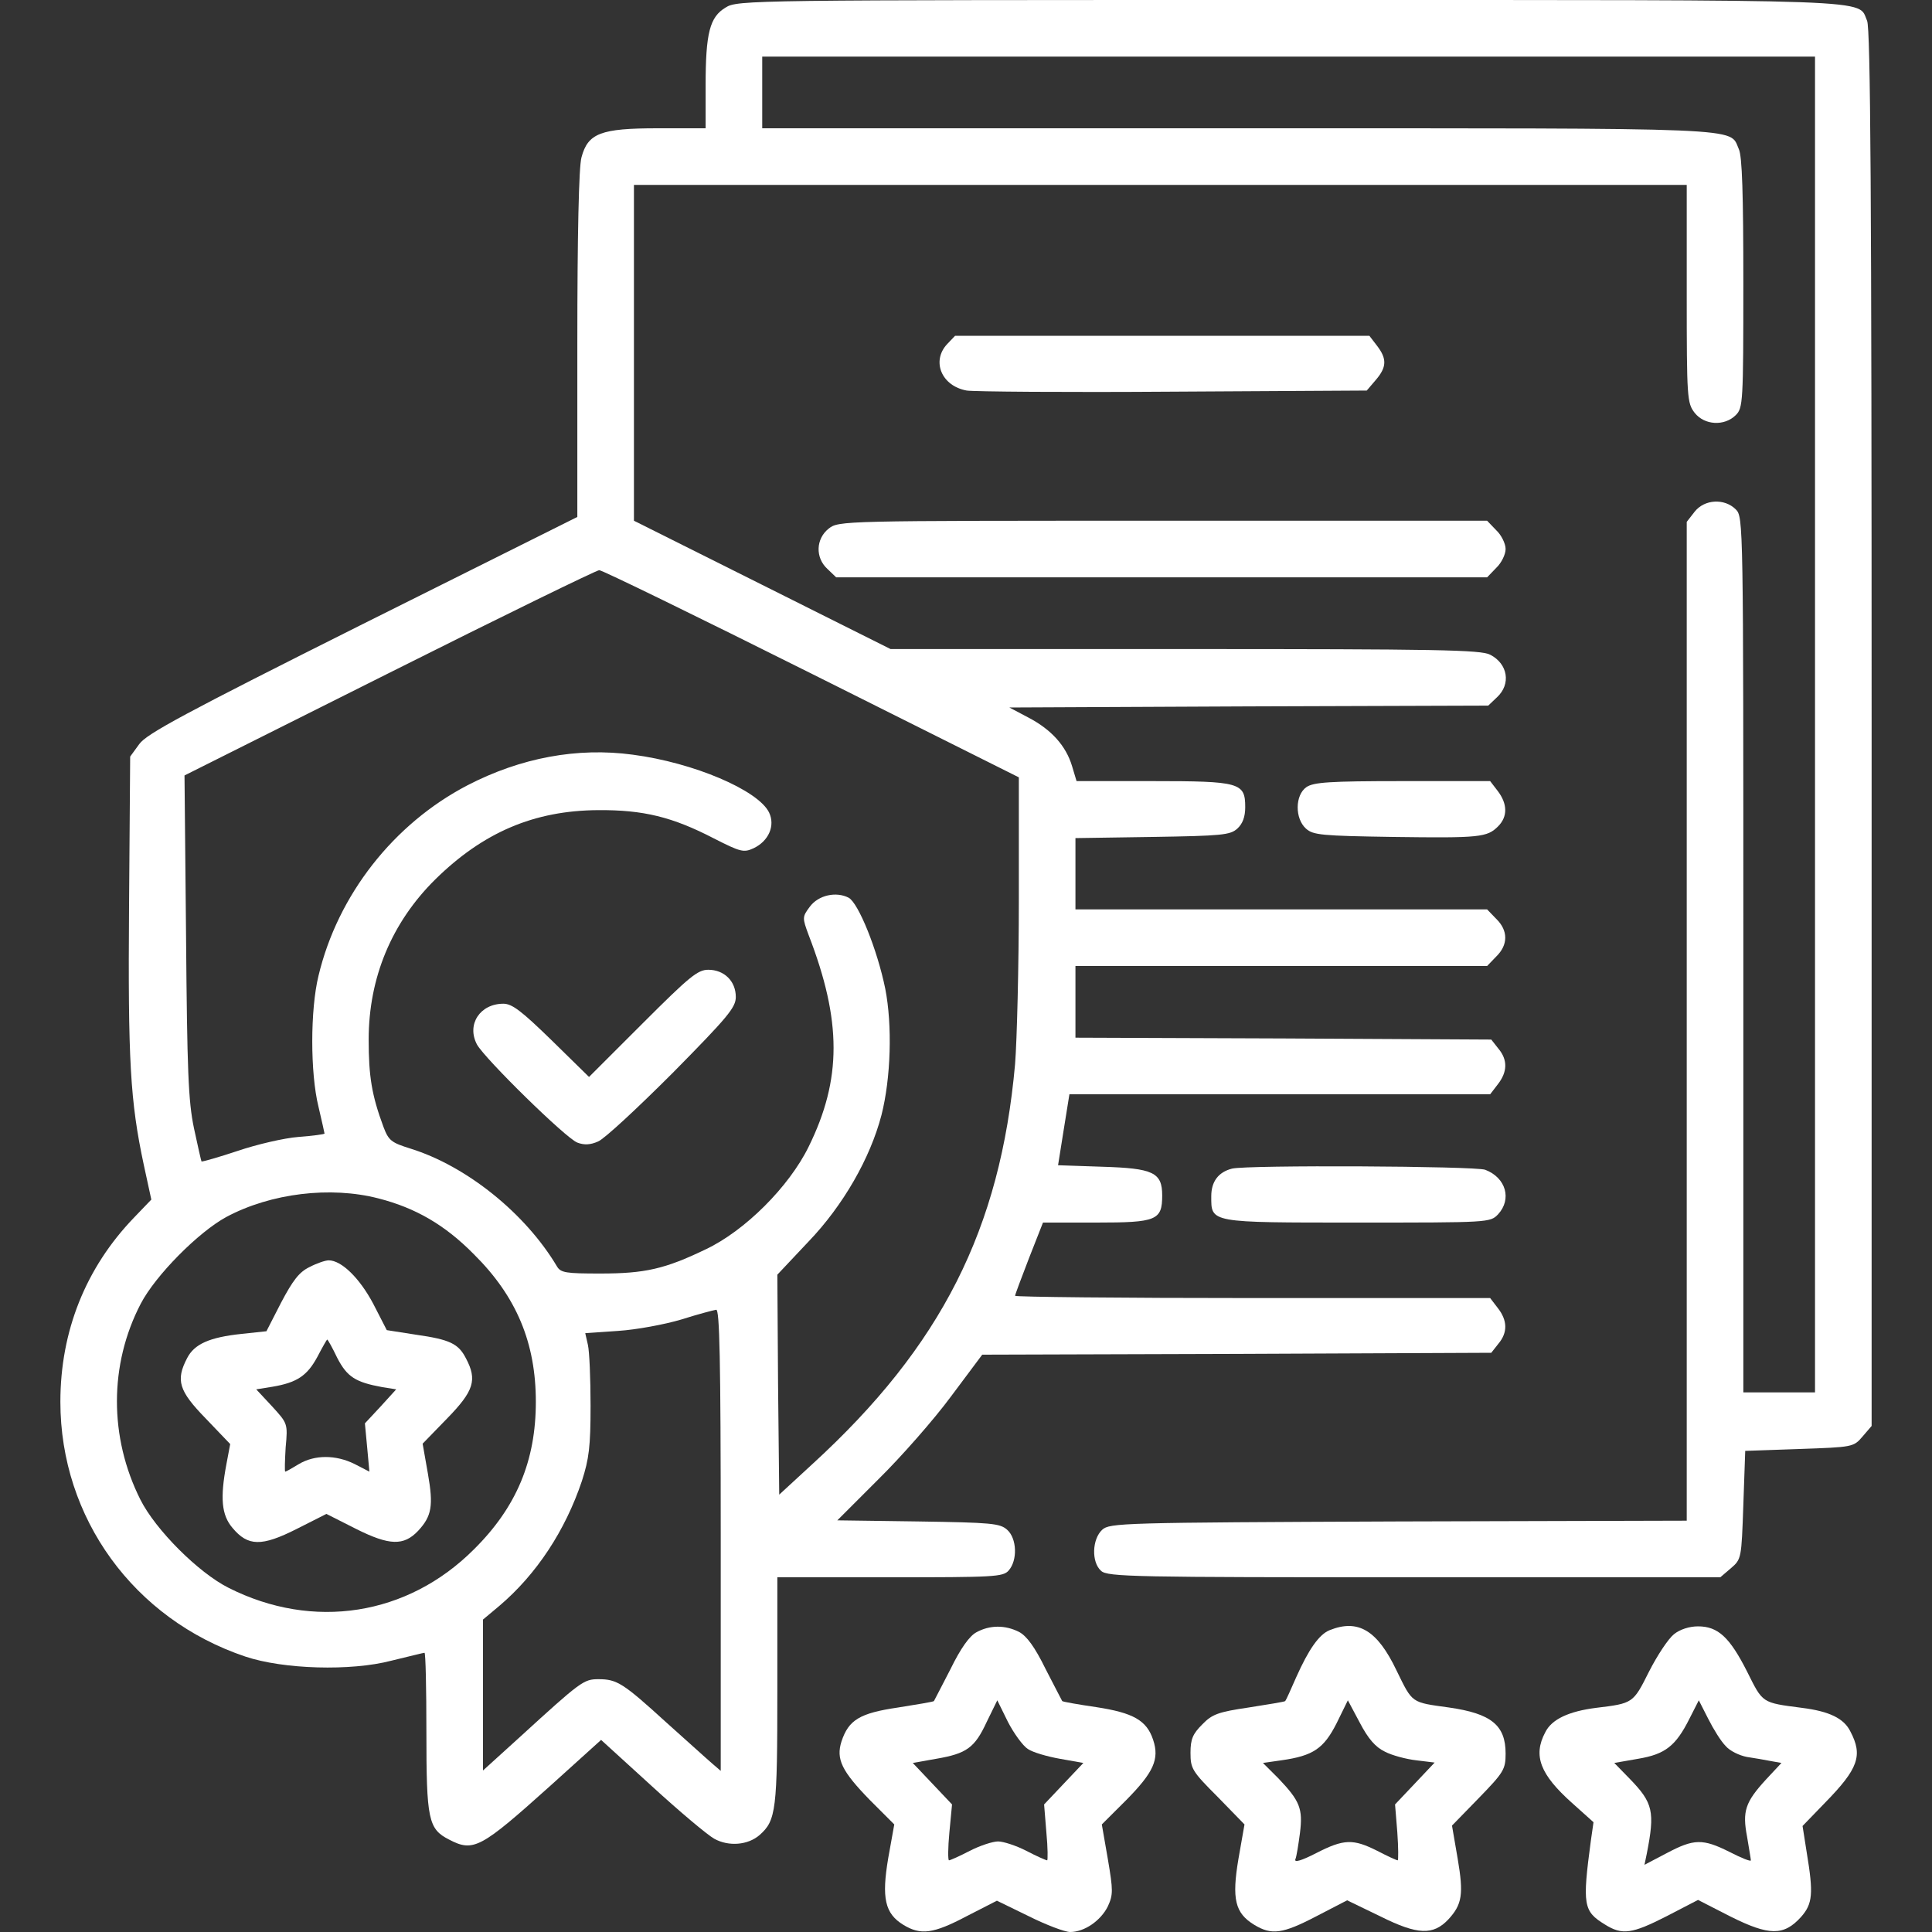 <?xml version="1.0" encoding="UTF-8"?>
<svg xmlns="http://www.w3.org/2000/svg" width="40" height="40" viewBox="0 0 40 40" fill="none">
  <rect x="0" y="0" width="40" height="40" fill="#333333" stroke="none"/>
  <g clip-path="url(#clip0_9_2599)">
    <path d="M15.023 0.156C14.695 0.352 14.609 0.68 14.609 1.773V2.656H13.617C12.438 2.656 12.172 2.758 12.039 3.258C11.984 3.445 11.953 4.859 11.953 7.125V10.703L7.508 12.922C3.812 14.773 3.031 15.195 2.883 15.406L2.695 15.664L2.672 18.75C2.648 21.961 2.695 22.797 2.977 24.117L3.133 24.836L2.773 25.211C1.773 26.25 1.25 27.562 1.25 29.023C1.25 31.43 2.773 33.523 5.078 34.297C5.867 34.562 7.266 34.602 8.102 34.383C8.461 34.297 8.766 34.219 8.789 34.219C8.812 34.219 8.828 34.961 8.828 35.859C8.828 37.672 8.867 37.867 9.297 38.086C9.805 38.352 9.953 38.266 11.398 36.969L12.445 36.023L13.492 36.977C14.062 37.5 14.648 37.992 14.789 38.07C15.086 38.234 15.484 38.203 15.727 37.992C16.07 37.688 16.094 37.477 16.094 35V32.656H18.422C20.586 32.656 20.766 32.648 20.883 32.516C21.07 32.305 21.055 31.852 20.852 31.672C20.703 31.539 20.531 31.523 19.008 31.5L17.336 31.477L18.188 30.625C18.656 30.164 19.336 29.391 19.688 28.914L20.336 28.047L25.609 28.031L30.875 28.008L31.023 27.82C31.219 27.586 31.211 27.336 31.008 27.078L30.852 26.875H25.93C23.227 26.875 21.016 26.852 21.016 26.828C21.016 26.805 21.148 26.453 21.305 26.047L21.594 25.312H22.703C23.945 25.312 24.062 25.266 24.062 24.75C24.062 24.273 23.875 24.188 22.82 24.156L21.906 24.125L22.023 23.391L22.141 22.656H26.492H30.852L31.008 22.453C31.211 22.195 31.219 21.945 31.023 21.711L30.875 21.523L26.57 21.5L22.266 21.484V20.742V20H26.523H30.789L30.977 19.805C31.227 19.562 31.227 19.266 30.977 19.023L30.789 18.828H26.523H22.266V18.094V17.352L23.859 17.328C25.297 17.305 25.469 17.289 25.617 17.156C25.727 17.055 25.781 16.914 25.781 16.711C25.781 16.203 25.672 16.172 23.859 16.172H22.289L22.195 15.859C22.07 15.445 21.773 15.109 21.297 14.859L20.898 14.648L25.852 14.625L30.812 14.609L30.992 14.438C31.289 14.164 31.219 13.742 30.852 13.555C30.664 13.453 29.734 13.438 24.531 13.438H18.438L15.781 12.109L13.125 10.781V7.305V3.828H24.023H34.922V6.086C34.922 8.25 34.93 8.344 35.086 8.547C35.289 8.805 35.703 8.828 35.938 8.594C36.086 8.445 36.094 8.336 36.094 5.859C36.094 4.031 36.07 3.227 36 3.086C35.797 2.633 36.336 2.656 25.625 2.656H15.781V1.914V1.172H26.68H37.578V15V28.828H36.836H36.094V19.766C36.094 10.805 36.094 10.703 35.938 10.547C35.703 10.312 35.289 10.336 35.086 10.594L34.922 10.805V21.141V31.484L28.953 31.5C23.211 31.523 22.977 31.531 22.82 31.672C22.609 31.867 22.594 32.344 22.797 32.523C22.93 32.648 23.492 32.656 29.281 32.656H35.617L35.836 32.469C36.055 32.281 36.055 32.266 36.094 31.156L36.133 30.039L37.25 30C38.359 29.961 38.375 29.961 38.562 29.742L38.75 29.523V15.078C38.75 4.047 38.727 0.586 38.656 0.43C38.453 -0.023 39.133 7.62939e-06 26.703 7.62939e-06C15.523 7.62939e-06 15.266 7.62939e-06 15.023 0.156ZM16.797 13.945L21.094 16.094V18.617C21.094 20 21.055 21.539 21.016 22.031C20.711 25.445 19.492 27.867 16.82 30.312L16.133 30.945L16.109 28.664L16.094 26.391L16.742 25.703C17.453 24.961 18.016 23.984 18.25 23.086C18.445 22.32 18.477 21.227 18.328 20.469C18.164 19.664 17.773 18.695 17.57 18.586C17.312 18.453 16.945 18.531 16.766 18.773C16.609 18.984 16.609 19 16.742 19.359C17.43 21.141 17.43 22.344 16.742 23.742C16.336 24.57 15.422 25.484 14.609 25.867C13.766 26.273 13.352 26.367 12.43 26.367C11.719 26.367 11.609 26.352 11.531 26.219C10.875 25.117 9.656 24.141 8.5 23.781C8.102 23.656 8.047 23.617 7.938 23.328C7.695 22.672 7.633 22.281 7.633 21.523C7.633 20.242 8.109 19.102 9.008 18.211C10 17.234 11.055 16.781 12.383 16.773C13.32 16.766 13.922 16.914 14.781 17.359C15.336 17.641 15.398 17.656 15.602 17.562C15.914 17.414 16.055 17.094 15.922 16.82C15.695 16.359 14.359 15.789 13.102 15.625C11.953 15.469 10.781 15.688 9.68 16.258C8.148 17.055 6.992 18.531 6.594 20.203C6.422 20.906 6.422 22.219 6.594 22.914C6.664 23.211 6.719 23.461 6.719 23.469C6.719 23.484 6.477 23.516 6.18 23.539C5.883 23.562 5.312 23.695 4.922 23.828C4.523 23.961 4.188 24.055 4.172 24.047C4.164 24.031 4.094 23.727 4.016 23.359C3.898 22.797 3.875 22.172 3.852 19.375L3.82 16.055L8.062 13.93C10.398 12.758 12.352 11.805 12.406 11.805C12.453 11.797 14.438 12.766 16.797 13.945ZM7.836 24.812C8.602 25.008 9.211 25.359 9.812 25.969C10.695 26.844 11.094 27.805 11.094 29.023C11.094 30.242 10.695 31.203 9.812 32.078C8.438 33.453 6.484 33.758 4.734 32.875C4.109 32.562 3.219 31.672 2.906 31.047C2.258 29.758 2.258 28.25 2.914 26.992C3.219 26.406 4.109 25.508 4.688 25.195C5.609 24.703 6.844 24.555 7.836 24.812ZM14.922 31.891V36.664L14.75 36.516C14.648 36.43 14.219 36.039 13.789 35.656C12.898 34.844 12.773 34.766 12.391 34.766C12.086 34.766 12.031 34.805 10.766 35.961L10 36.656V35.094V33.531L10.336 33.25C11.109 32.594 11.703 31.688 12.047 30.664C12.195 30.203 12.227 29.953 12.227 29.102C12.227 28.539 12.203 27.977 12.172 27.844L12.117 27.602L12.797 27.555C13.172 27.531 13.758 27.422 14.102 27.32C14.445 27.211 14.773 27.125 14.828 27.117C14.898 27.109 14.922 28.109 14.922 31.891Z" fill="white"></path>
    <path d="M13.305 21.188L12.195 22.297L11.422 21.539C10.797 20.93 10.602 20.781 10.422 20.781C9.938 20.781 9.656 21.211 9.875 21.625C10.039 21.922 11.719 23.57 11.953 23.656C12.094 23.711 12.227 23.703 12.383 23.633C12.516 23.578 13.203 22.938 13.93 22.211C15.07 21.055 15.234 20.859 15.234 20.641C15.234 20.312 14.992 20.078 14.664 20.078C14.445 20.078 14.274 20.219 13.305 21.188Z" fill="white"></path>
    <path d="M6.406 26.234C6.195 26.336 6.063 26.508 5.82 26.969L5.516 27.562L5 27.617C4.336 27.687 4.023 27.828 3.875 28.117C3.633 28.578 3.703 28.797 4.258 29.367L4.766 29.898L4.688 30.312C4.555 31.015 4.586 31.367 4.813 31.633C5.133 32.016 5.414 32.023 6.141 31.656L6.758 31.344L7.375 31.656C8.063 32 8.359 32.008 8.656 31.695C8.938 31.39 8.977 31.18 8.859 30.508L8.75 29.89L9.258 29.367C9.813 28.797 9.883 28.57 9.648 28.125C9.492 27.82 9.32 27.734 8.609 27.633L8.008 27.539L7.727 26.992C7.445 26.461 7.07 26.094 6.805 26.094C6.734 26.094 6.555 26.156 6.406 26.234ZM6.984 28.117C7.188 28.508 7.359 28.617 7.914 28.719L8.203 28.765L7.883 29.117L7.555 29.469L7.602 29.969L7.648 30.469L7.344 30.312C6.953 30.117 6.516 30.117 6.188 30.312C6.047 30.398 5.922 30.469 5.906 30.469C5.891 30.469 5.898 30.242 5.914 29.969C5.961 29.469 5.953 29.469 5.633 29.117L5.305 28.765L5.641 28.711C6.148 28.625 6.359 28.484 6.57 28.094C6.672 27.898 6.766 27.734 6.773 27.734C6.789 27.734 6.883 27.906 6.984 28.117Z" fill="white"></path>
    <path d="M19.609 7.125C19.281 7.477 19.492 7.992 20.015 8.086C20.156 8.109 22.078 8.125 24.281 8.109L28.297 8.086L28.484 7.867C28.711 7.602 28.719 7.43 28.508 7.156L28.352 6.953H24.062H19.773L19.609 7.125Z" fill="white"></path>
    <path d="M17.156 10.945C16.891 11.156 16.875 11.547 17.133 11.781L17.312 11.953H24.055H30.789L30.977 11.758C31.086 11.656 31.172 11.477 31.172 11.367C31.172 11.258 31.086 11.078 30.977 10.977L30.789 10.781H24.078C17.406 10.781 17.367 10.781 17.156 10.945Z" fill="white"></path>
    <path d="M27.047 16.297C26.812 16.461 26.805 16.945 27.039 17.156C27.188 17.289 27.359 17.305 28.852 17.328C30.641 17.352 30.789 17.336 31.016 17.109C31.219 16.906 31.211 16.641 31.008 16.375L30.852 16.172H29.031C27.523 16.172 27.195 16.195 27.047 16.297Z" fill="white"></path>
    <path d="M25.508 24.195C25.227 24.266 25.078 24.461 25.078 24.766C25.078 25.32 25.023 25.312 28.109 25.312C30.828 25.312 30.852 25.312 31.016 25.141C31.305 24.828 31.18 24.383 30.75 24.219C30.539 24.141 25.828 24.117 25.508 24.195Z" fill="white"></path>
    <path d="M20.211 33.797C20.07 33.875 19.89 34.125 19.68 34.555C19.5 34.906 19.344 35.203 19.336 35.219C19.32 35.234 18.992 35.289 18.594 35.352C17.797 35.469 17.57 35.609 17.422 36.055C17.305 36.422 17.43 36.672 18.008 37.266L18.515 37.773L18.39 38.469C18.25 39.297 18.32 39.617 18.703 39.852C19.062 40.07 19.32 40.039 20.015 39.672L20.64 39.352L21.297 39.672C21.656 39.852 22.047 40 22.156 40C22.453 40 22.789 39.766 22.937 39.469C23.047 39.227 23.047 39.141 22.937 38.492L22.812 37.773L23.32 37.266C23.883 36.695 24.008 36.422 23.875 36.023C23.742 35.617 23.461 35.461 22.695 35.344C22.32 35.289 22.008 35.234 21.992 35.219C21.984 35.203 21.828 34.906 21.648 34.555C21.422 34.094 21.258 33.875 21.102 33.789C20.812 33.641 20.492 33.641 20.211 33.797ZM21.281 36.211C21.383 36.281 21.68 36.367 21.945 36.414L22.43 36.5L22.023 36.93L21.617 37.359L21.664 37.938C21.695 38.258 21.695 38.516 21.68 38.516C21.656 38.516 21.461 38.43 21.25 38.32C21.039 38.211 20.773 38.125 20.664 38.125C20.555 38.125 20.289 38.211 20.078 38.32C19.867 38.43 19.672 38.516 19.648 38.516C19.625 38.516 19.625 38.258 19.656 37.938L19.711 37.359L19.305 36.93L18.898 36.5L19.383 36.414C20.015 36.305 20.18 36.188 20.43 35.648L20.648 35.203L20.867 35.648C20.992 35.891 21.18 36.148 21.281 36.211Z" fill="white"></path>
    <path d="M27.531 33.75C27.312 33.836 27.094 34.148 26.836 34.727C26.727 34.977 26.625 35.203 26.609 35.219C26.594 35.234 26.25 35.289 25.852 35.352C25.219 35.445 25.094 35.492 24.891 35.703C24.695 35.898 24.648 36.008 24.648 36.289C24.648 36.617 24.68 36.672 25.211 37.203L25.766 37.773L25.641 38.484C25.5 39.32 25.57 39.609 25.969 39.852C26.328 40.07 26.555 40.039 27.258 39.672L27.891 39.344L28.586 39.68C29.352 40.062 29.672 40.07 29.984 39.742C30.273 39.43 30.305 39.219 30.18 38.484L30.062 37.797L30.617 37.227C31.133 36.695 31.172 36.633 31.172 36.305C31.172 35.719 30.875 35.477 30 35.352C29.211 35.242 29.25 35.273 28.914 34.586C28.516 33.75 28.117 33.516 27.531 33.75ZM28.672 36.266C28.82 36.344 29.117 36.422 29.32 36.445L29.703 36.492L29.289 36.93L28.883 37.359L28.93 37.937C28.953 38.258 28.953 38.516 28.938 38.516C28.914 38.516 28.727 38.43 28.516 38.32C28.016 38.07 27.828 38.07 27.25 38.367C26.945 38.523 26.789 38.57 26.82 38.492C26.844 38.437 26.883 38.187 26.914 37.953C26.977 37.445 26.914 37.289 26.469 36.82L26.148 36.5L26.531 36.445C27.188 36.352 27.406 36.203 27.672 35.68L27.906 35.203L28.156 35.672C28.328 36 28.477 36.172 28.672 36.266Z" fill="white"></path>
    <path d="M34.656 33.836C34.539 33.93 34.312 34.273 34.141 34.609C33.812 35.266 33.812 35.266 33.047 35.359C32.484 35.43 32.125 35.594 31.992 35.867C31.734 36.352 31.891 36.742 32.547 37.328L32.992 37.727L32.938 38.102C32.758 39.445 32.781 39.57 33.227 39.844C33.586 40.07 33.789 40.039 34.508 39.672L35.156 39.336L35.828 39.68C36.625 40.078 36.93 40.086 37.289 39.688C37.531 39.414 37.547 39.203 37.406 38.352L37.32 37.805L37.789 37.32C38.477 36.617 38.57 36.344 38.312 35.852C38.18 35.578 37.875 35.43 37.305 35.359C36.469 35.25 36.5 35.266 36.172 34.609C35.812 33.898 35.57 33.672 35.156 33.672C34.977 33.672 34.781 33.734 34.656 33.836ZM35.727 36.148C35.812 36.25 36.008 36.344 36.164 36.375C36.32 36.398 36.547 36.438 36.664 36.461L36.883 36.5L36.562 36.844C36.133 37.312 36.07 37.5 36.172 38.031C36.211 38.273 36.25 38.492 36.25 38.516C36.25 38.547 36.055 38.469 35.812 38.344C35.25 38.062 35.07 38.07 34.508 38.367L34.047 38.609L34.094 38.383C34.266 37.508 34.227 37.328 33.742 36.828L33.422 36.5L33.914 36.414C34.477 36.32 34.695 36.148 34.977 35.586L35.172 35.203L35.367 35.586C35.477 35.805 35.633 36.055 35.727 36.148Z" fill="white"></path>
  </g>
  <defs>
    <clipPath id="clip0_9_2599">
      <rect width="40" height="40" fill="white"></rect>
    </clipPath>
  </defs>
</svg>
